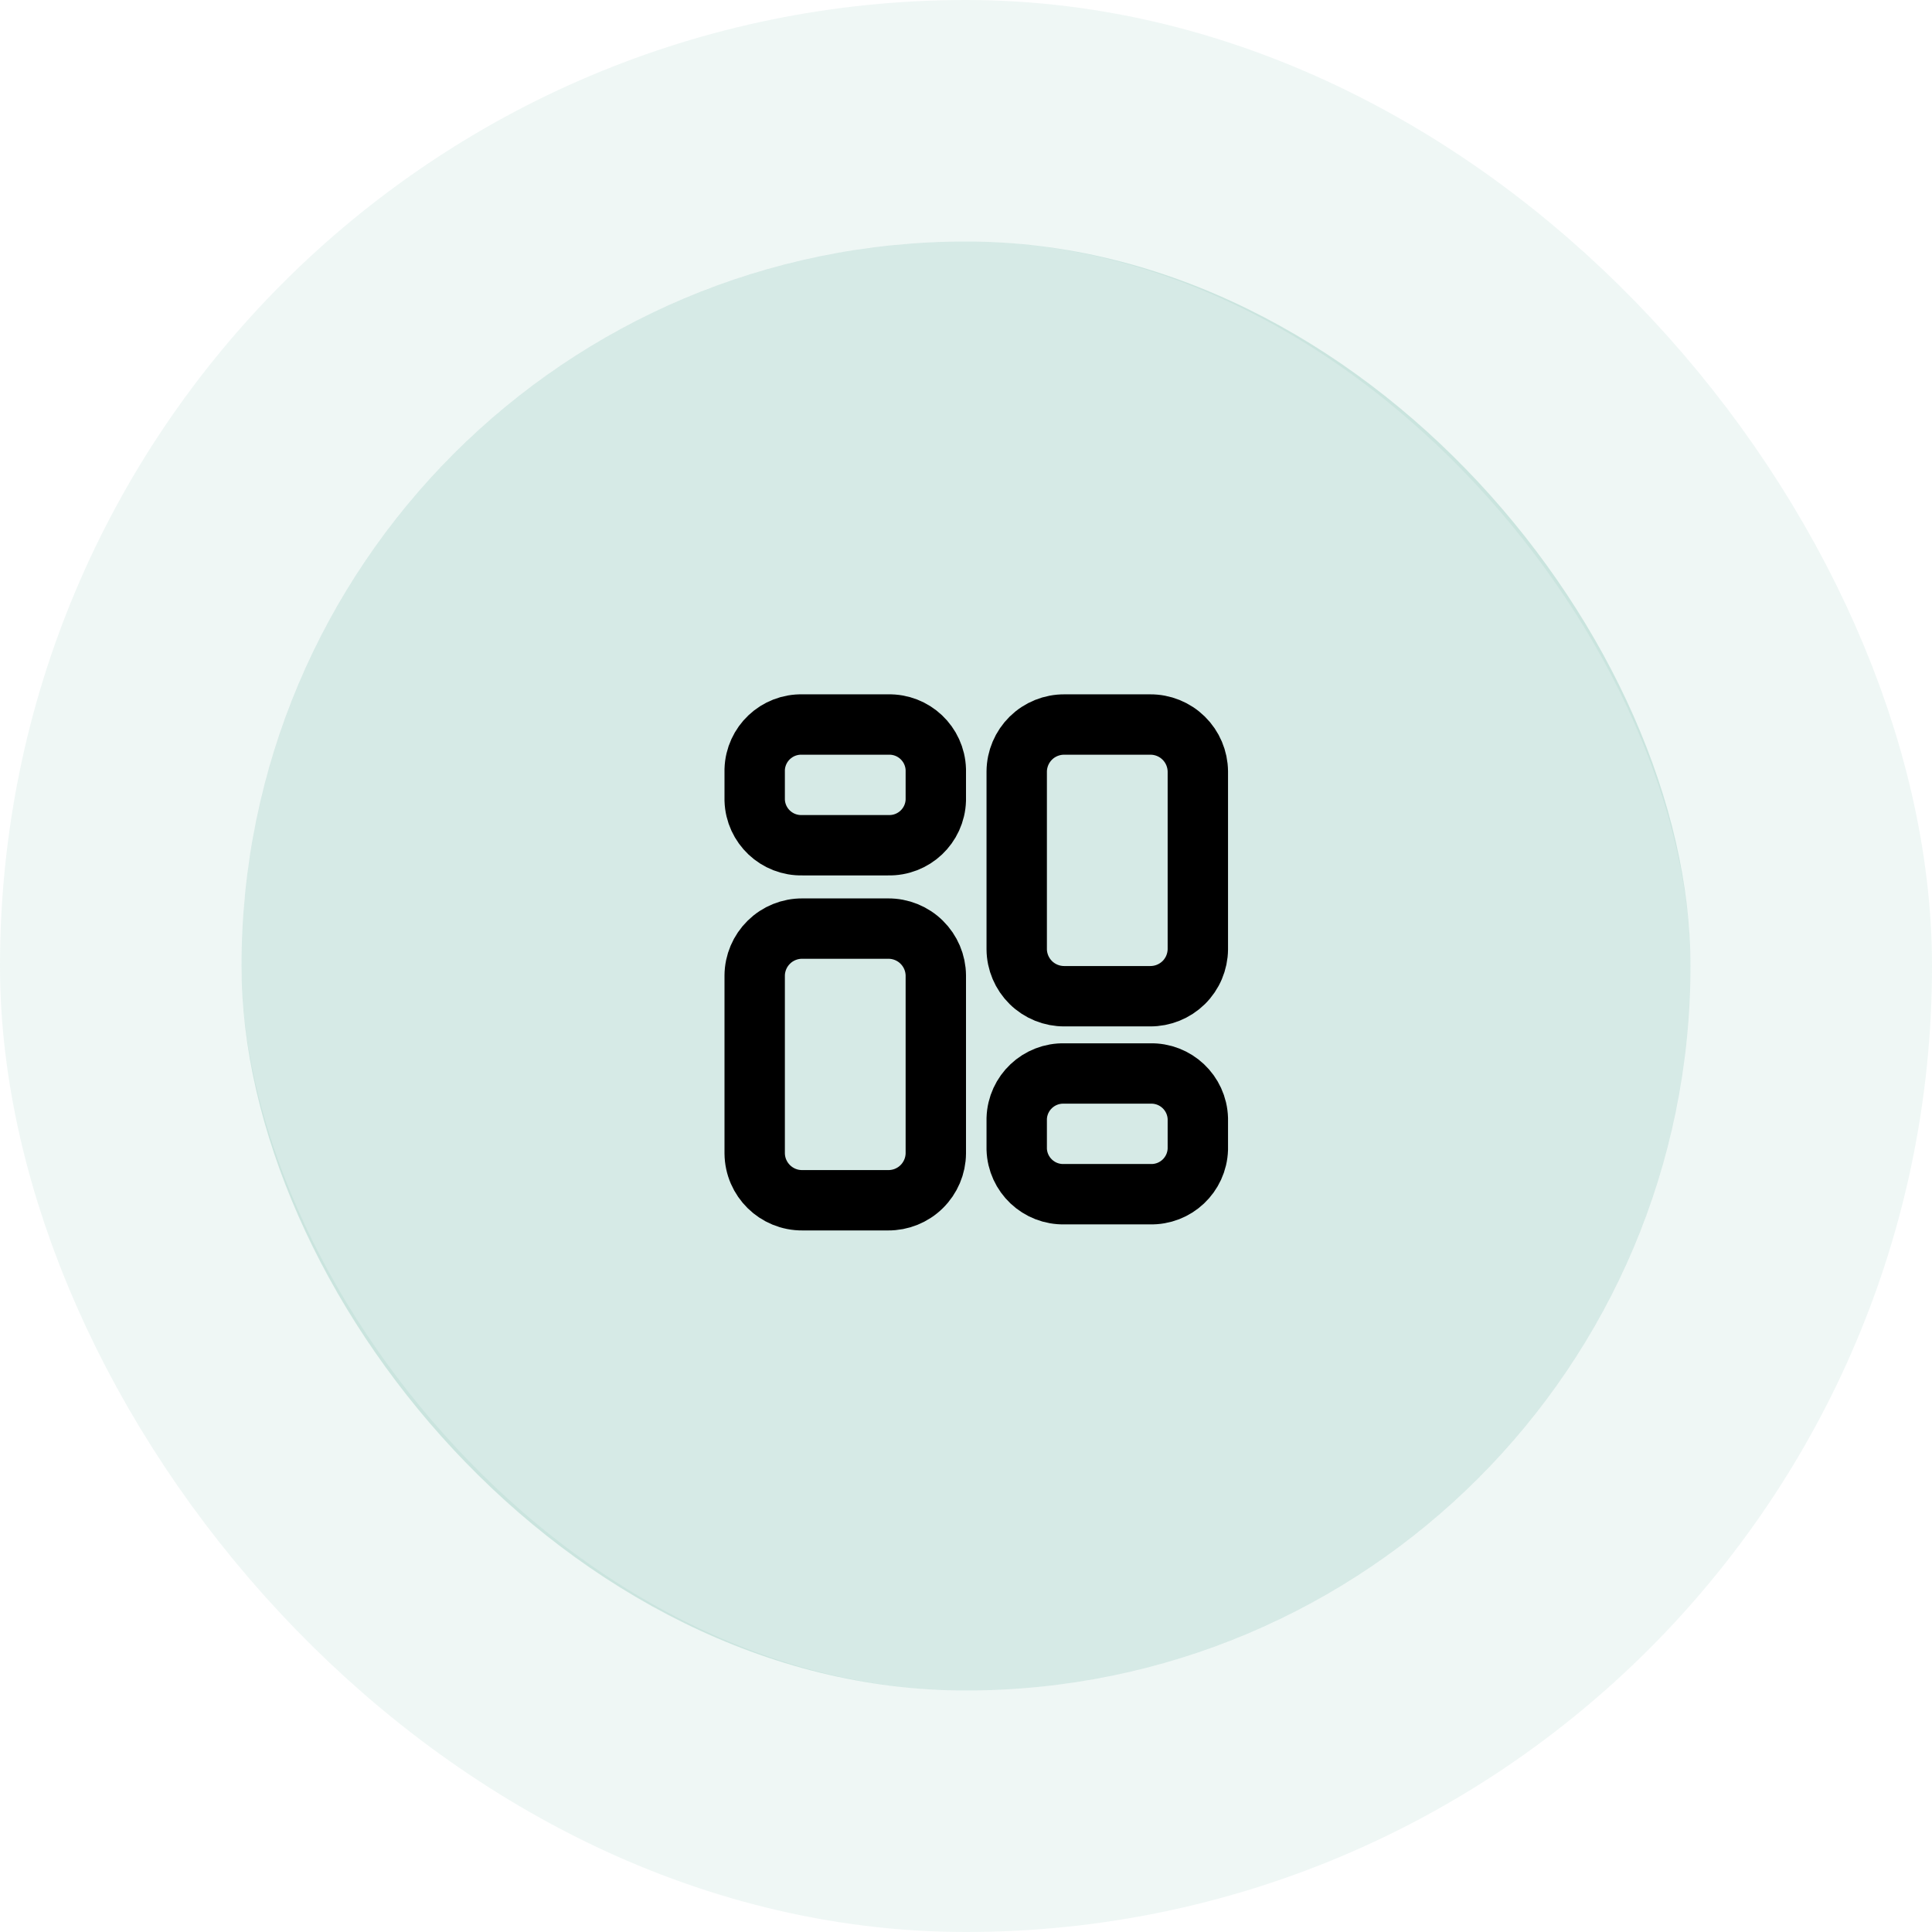 <svg width="64" height="64" viewBox="0 0 64 64" fill="none" xmlns="http://www.w3.org/2000/svg">
<rect x="8" y="8" width="48" height="48" rx="24" fill="#5CAF9D" fill-opacity="0.25"/>
<rect x="4" y="4" width="56" height="56" rx="28" stroke="#5CAF9D" stroke-opacity="0.1" stroke-width="8"/>
<path fill-rule="evenodd" clip-rule="evenodd" d="M29.418 30.761H26.582C26.166 30.757 25.765 30.919 25.469 31.211C25.172 31.503 25.003 31.9 25 32.316V38.206C25.008 39.072 25.716 39.768 26.582 39.76H29.418C29.834 39.764 30.235 39.602 30.531 39.31C30.828 39.018 30.997 38.621 31 38.205V32.316C30.997 31.9 30.828 31.503 30.531 31.211C30.235 30.919 29.834 30.757 29.418 30.761Z" stroke="black" stroke-width="2" stroke-linecap="round" stroke-linejoin="round"/>
<path fill-rule="evenodd" clip-rule="evenodd" d="M29.418 24.001H26.582C25.733 23.977 25.026 24.645 25 25.493V26.507C25.026 27.355 25.733 28.023 26.582 27.999H29.418C30.267 28.023 30.974 27.355 31 26.507V25.493C30.974 24.645 30.267 23.977 29.418 24.001Z" stroke="black" stroke-width="2" stroke-linecap="round" stroke-linejoin="round"/>
<path fill-rule="evenodd" clip-rule="evenodd" d="M35.262 33.001H38.097C38.513 33.004 38.914 32.842 39.211 32.551C39.508 32.259 39.676 31.861 39.68 31.445V25.557C39.676 25.14 39.508 24.743 39.211 24.451C38.914 24.159 38.514 23.997 38.098 24.001H35.262C34.846 23.997 34.445 24.159 34.148 24.451C33.852 24.743 33.683 25.14 33.68 25.557V31.445C33.683 31.861 33.852 32.258 34.148 32.55C34.445 32.842 34.846 33.004 35.262 33.001Z" stroke="black" stroke-width="2" stroke-linecap="round" stroke-linejoin="round"/>
<path fill-rule="evenodd" clip-rule="evenodd" d="M35.262 39.559H38.097C38.946 39.584 39.654 38.916 39.68 38.067V37.053C39.654 36.205 38.946 35.537 38.098 35.561H35.262C34.413 35.537 33.705 36.205 33.68 37.053V38.066C33.705 38.915 34.413 39.583 35.262 39.559Z" stroke="black" stroke-width="2" stroke-linecap="round" stroke-linejoin="round"/>
</svg>
